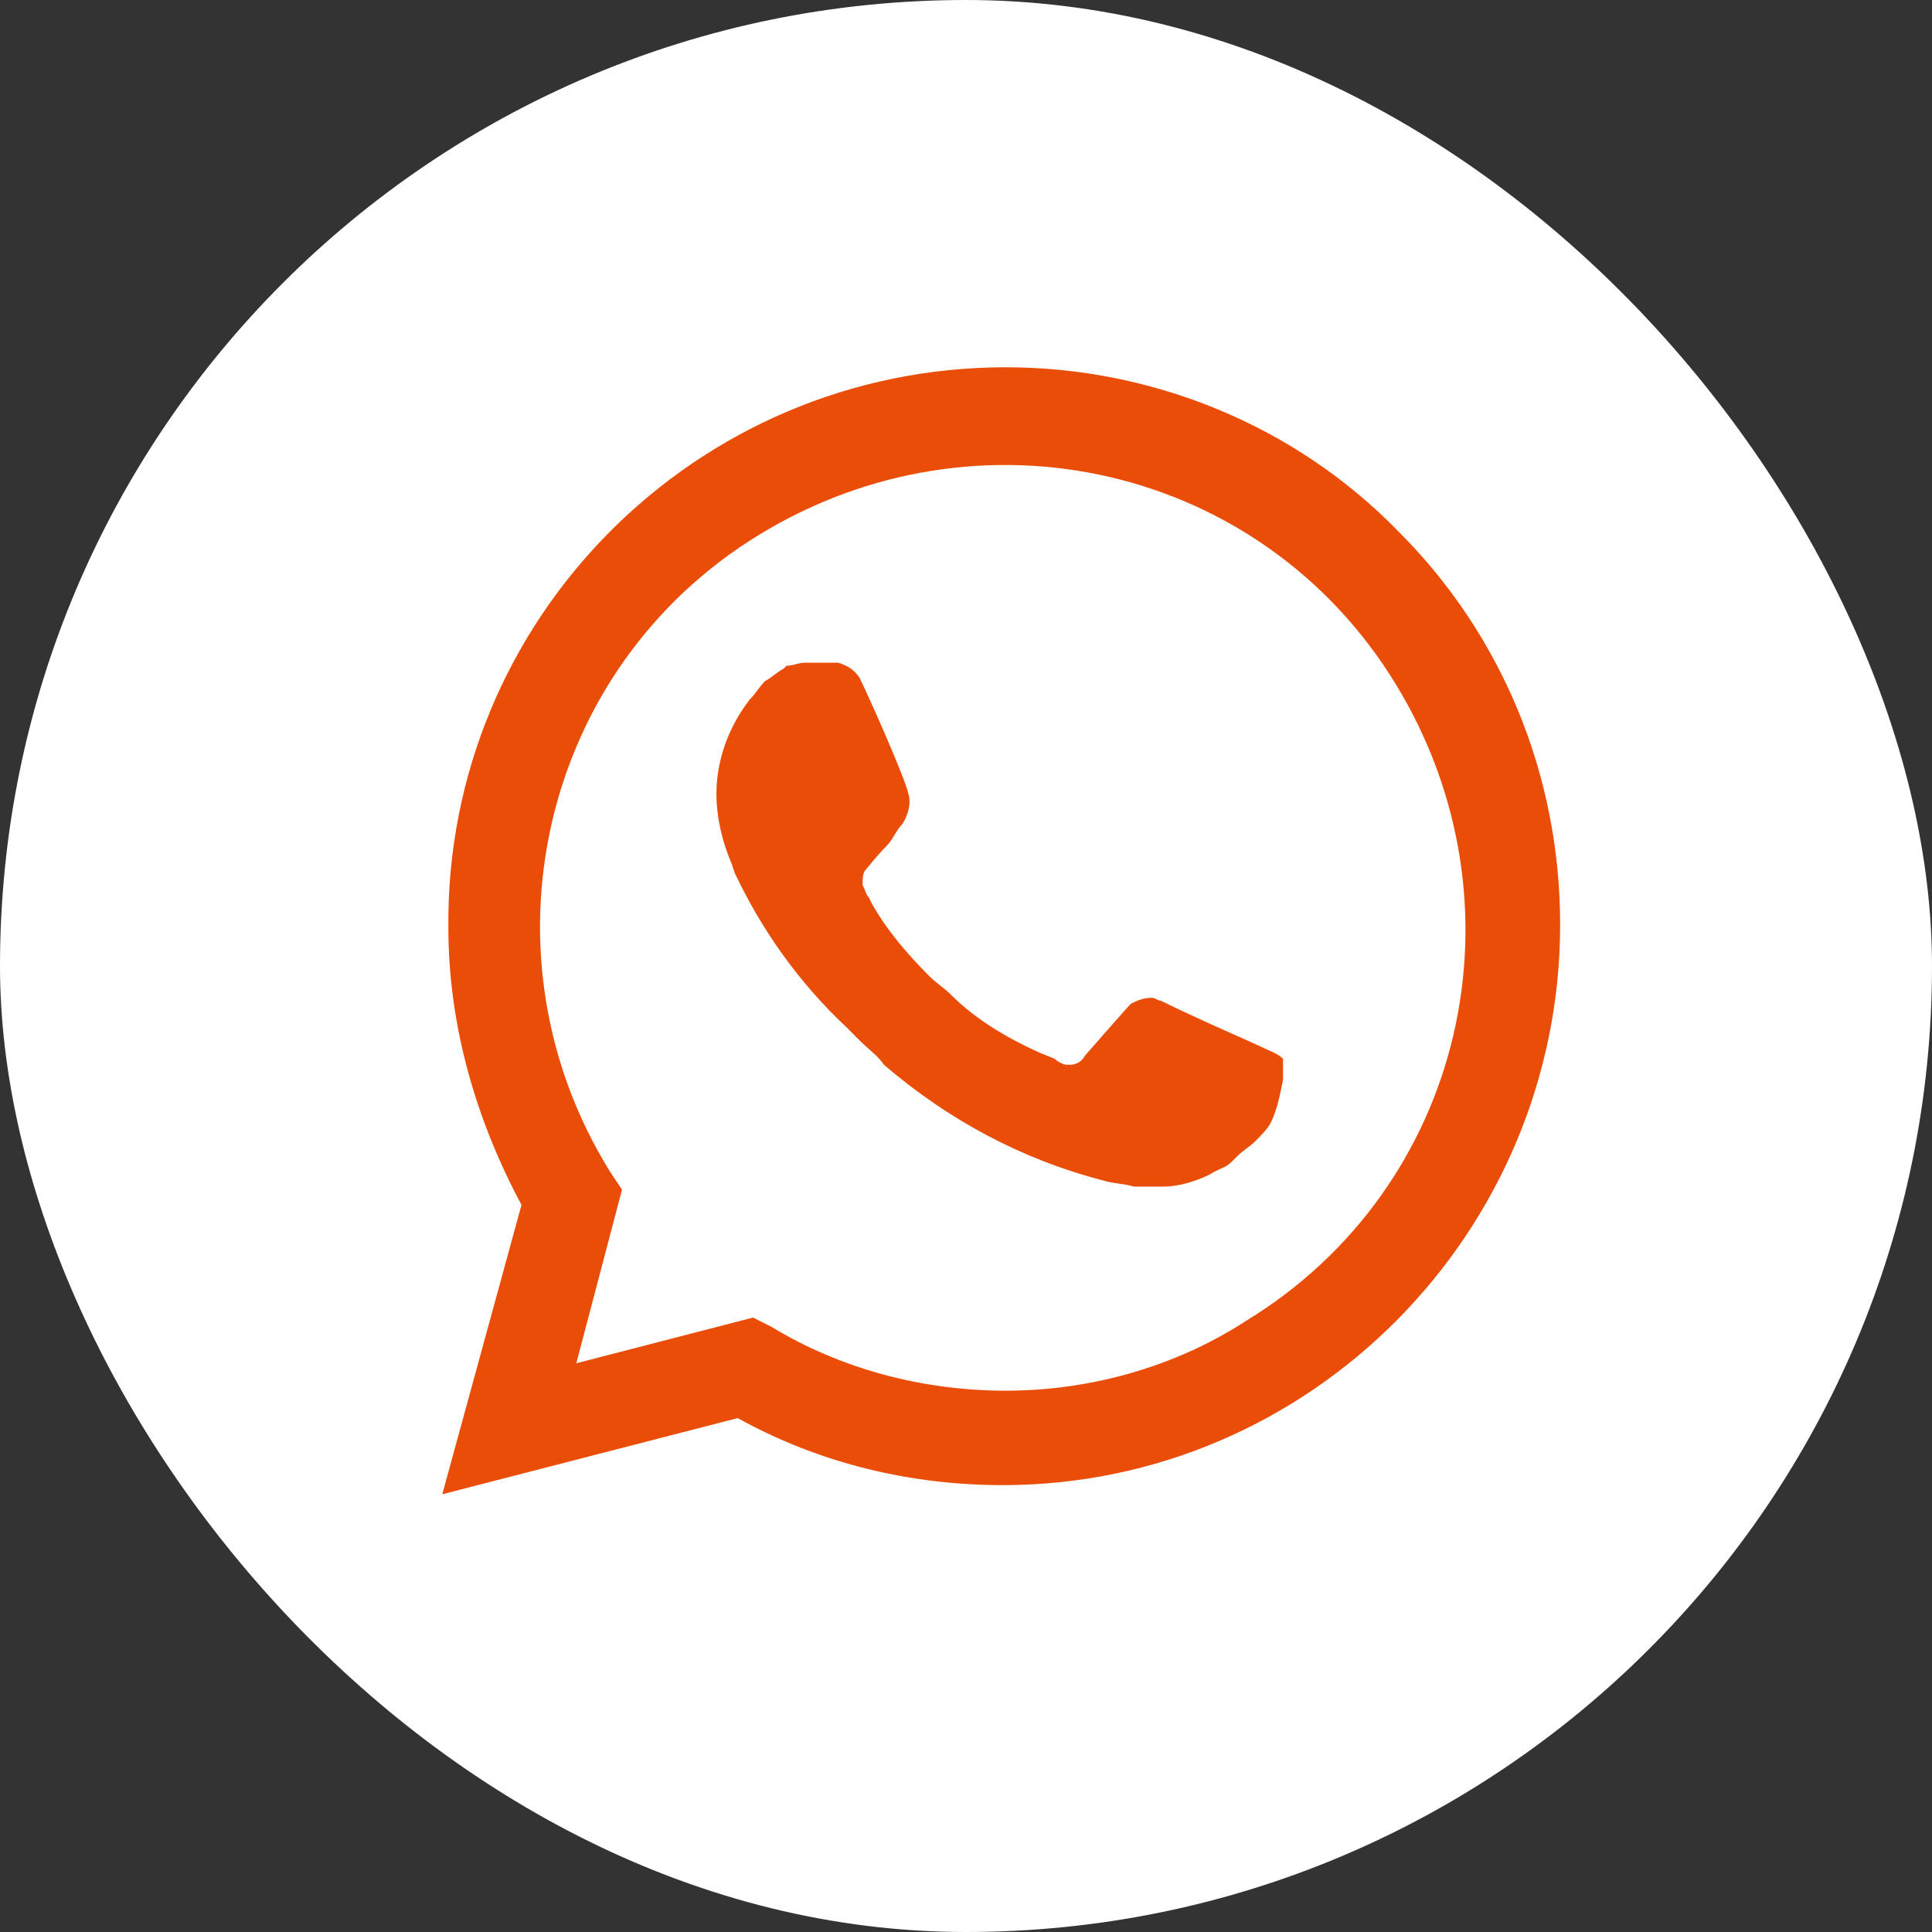 <svg width="40" height="40" viewBox="0 0 40 40" fill="none" xmlns="http://www.w3.org/2000/svg">
<rect x="0" y="0" width="40" height="40" fill="#333333" stroke="none"/>
<rect width="40" height="40" rx="20" fill="white"/>
<path d="M28.959 11.009C26.815 8.802 23.851 7.604 20.824 7.604C14.392 7.604 9.22 12.838 9.283 19.207C9.283 21.225 9.851 23.18 10.797 24.946L9.157 30.937L15.274 29.36C16.977 30.306 18.869 30.748 20.761 30.748C27.13 30.748 32.301 25.513 32.301 19.144C32.301 16.054 31.103 13.153 28.959 11.009ZM20.824 28.793C19.121 28.793 17.419 28.351 15.968 27.468L15.59 27.279L11.932 28.225L12.878 24.631L12.626 24.252C9.851 19.775 11.175 13.847 15.716 11.072C20.256 8.297 26.121 9.622 28.896 14.162C31.671 18.703 30.346 24.567 25.806 27.342C24.355 28.288 22.59 28.793 20.824 28.793ZM26.373 21.793L25.68 21.477C25.68 21.477 24.671 21.036 24.04 20.721C23.977 20.721 23.914 20.658 23.851 20.658C23.662 20.658 23.536 20.721 23.41 20.784C23.41 20.784 23.346 20.847 22.463 21.856C22.401 21.982 22.274 22.045 22.148 22.045H22.085C22.022 22.045 21.896 21.982 21.833 21.919L21.518 21.793C20.824 21.477 20.193 21.099 19.689 20.595C19.563 20.468 19.373 20.342 19.247 20.216C18.806 19.775 18.364 19.27 18.049 18.703L17.986 18.576C17.923 18.513 17.923 18.45 17.86 18.324C17.86 18.198 17.86 18.072 17.923 18.009C17.923 18.009 18.175 17.694 18.364 17.504C18.491 17.378 18.554 17.189 18.68 17.063C18.806 16.874 18.869 16.622 18.806 16.432C18.743 16.117 17.986 14.414 17.797 14.036C17.671 13.847 17.545 13.784 17.355 13.721H17.166C17.04 13.721 16.851 13.721 16.662 13.721C16.536 13.721 16.41 13.784 16.283 13.784L16.22 13.847C16.094 13.91 15.968 14.036 15.842 14.099C15.716 14.225 15.653 14.351 15.527 14.477C15.085 15.045 14.833 15.739 14.833 16.432C14.833 16.937 14.959 17.441 15.148 17.883L15.211 18.072C15.779 19.27 16.536 20.342 17.545 21.288L17.797 21.541C17.986 21.73 18.175 21.856 18.301 22.045C19.626 23.18 21.139 24 22.842 24.441C23.031 24.504 23.283 24.504 23.473 24.567C23.662 24.567 23.914 24.567 24.103 24.567C24.419 24.567 24.797 24.441 25.049 24.315C25.238 24.189 25.364 24.189 25.491 24.063L25.617 23.937C25.743 23.811 25.869 23.748 25.995 23.622C26.121 23.495 26.247 23.369 26.31 23.243C26.436 22.991 26.5 22.676 26.563 22.36C26.563 22.234 26.563 22.045 26.563 21.919C26.563 21.919 26.5 21.856 26.373 21.793Z" fill="#EA4D08"/>
</svg>
